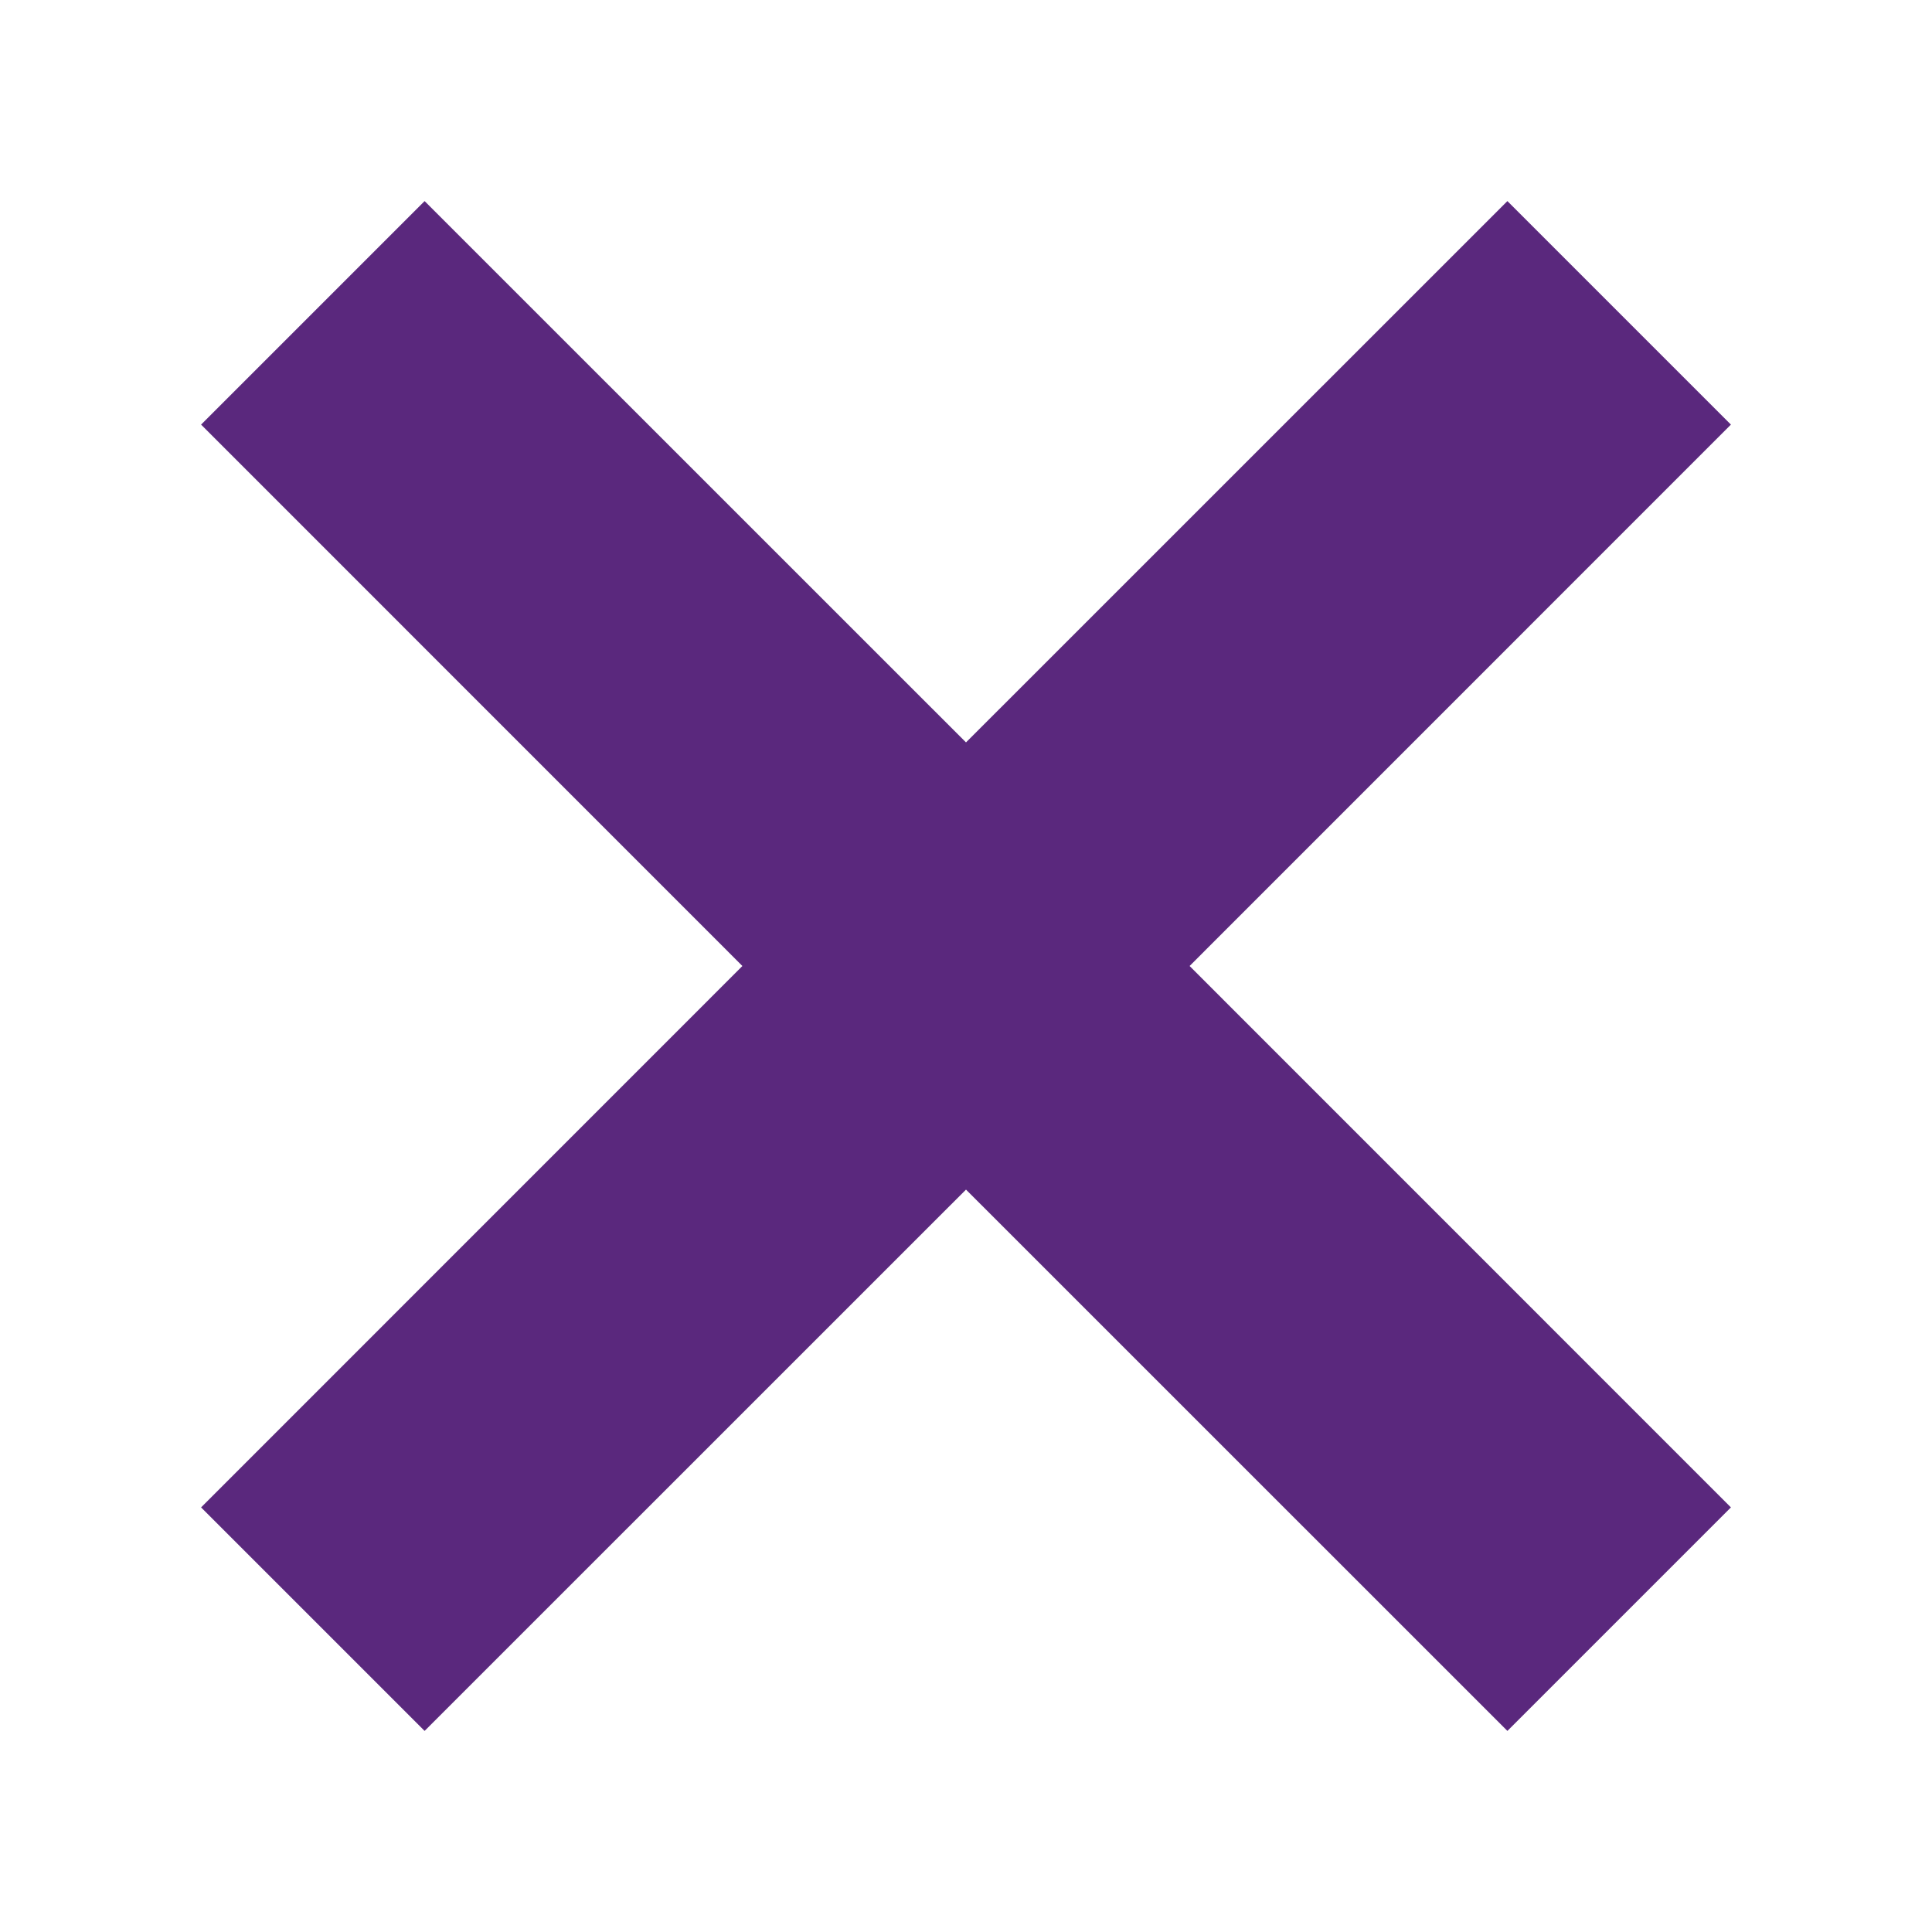 <svg width="22" height="22" xmlns="http://www.w3.org/2000/svg" xmlns:xlink="http://www.w3.org/1999/xlink" xml:space="preserve" overflow="hidden"><defs><clipPath id="clip0"><rect x="426" y="420" width="22" height="22"/></clipPath></defs><g clip-path="url(#clip0)" transform="translate(-426 -420)"><path d="M445.112 424.835 443.165 422.888 437 429.052 430.835 422.888 428.888 424.835 435.052 431 428.888 437.165 430.835 439.112 437 432.948 443.165 439.112 445.112 437.165 438.948 431Z" stroke="#5A287D" stroke-width="0.846" fill="#5A287D"/></g></svg>